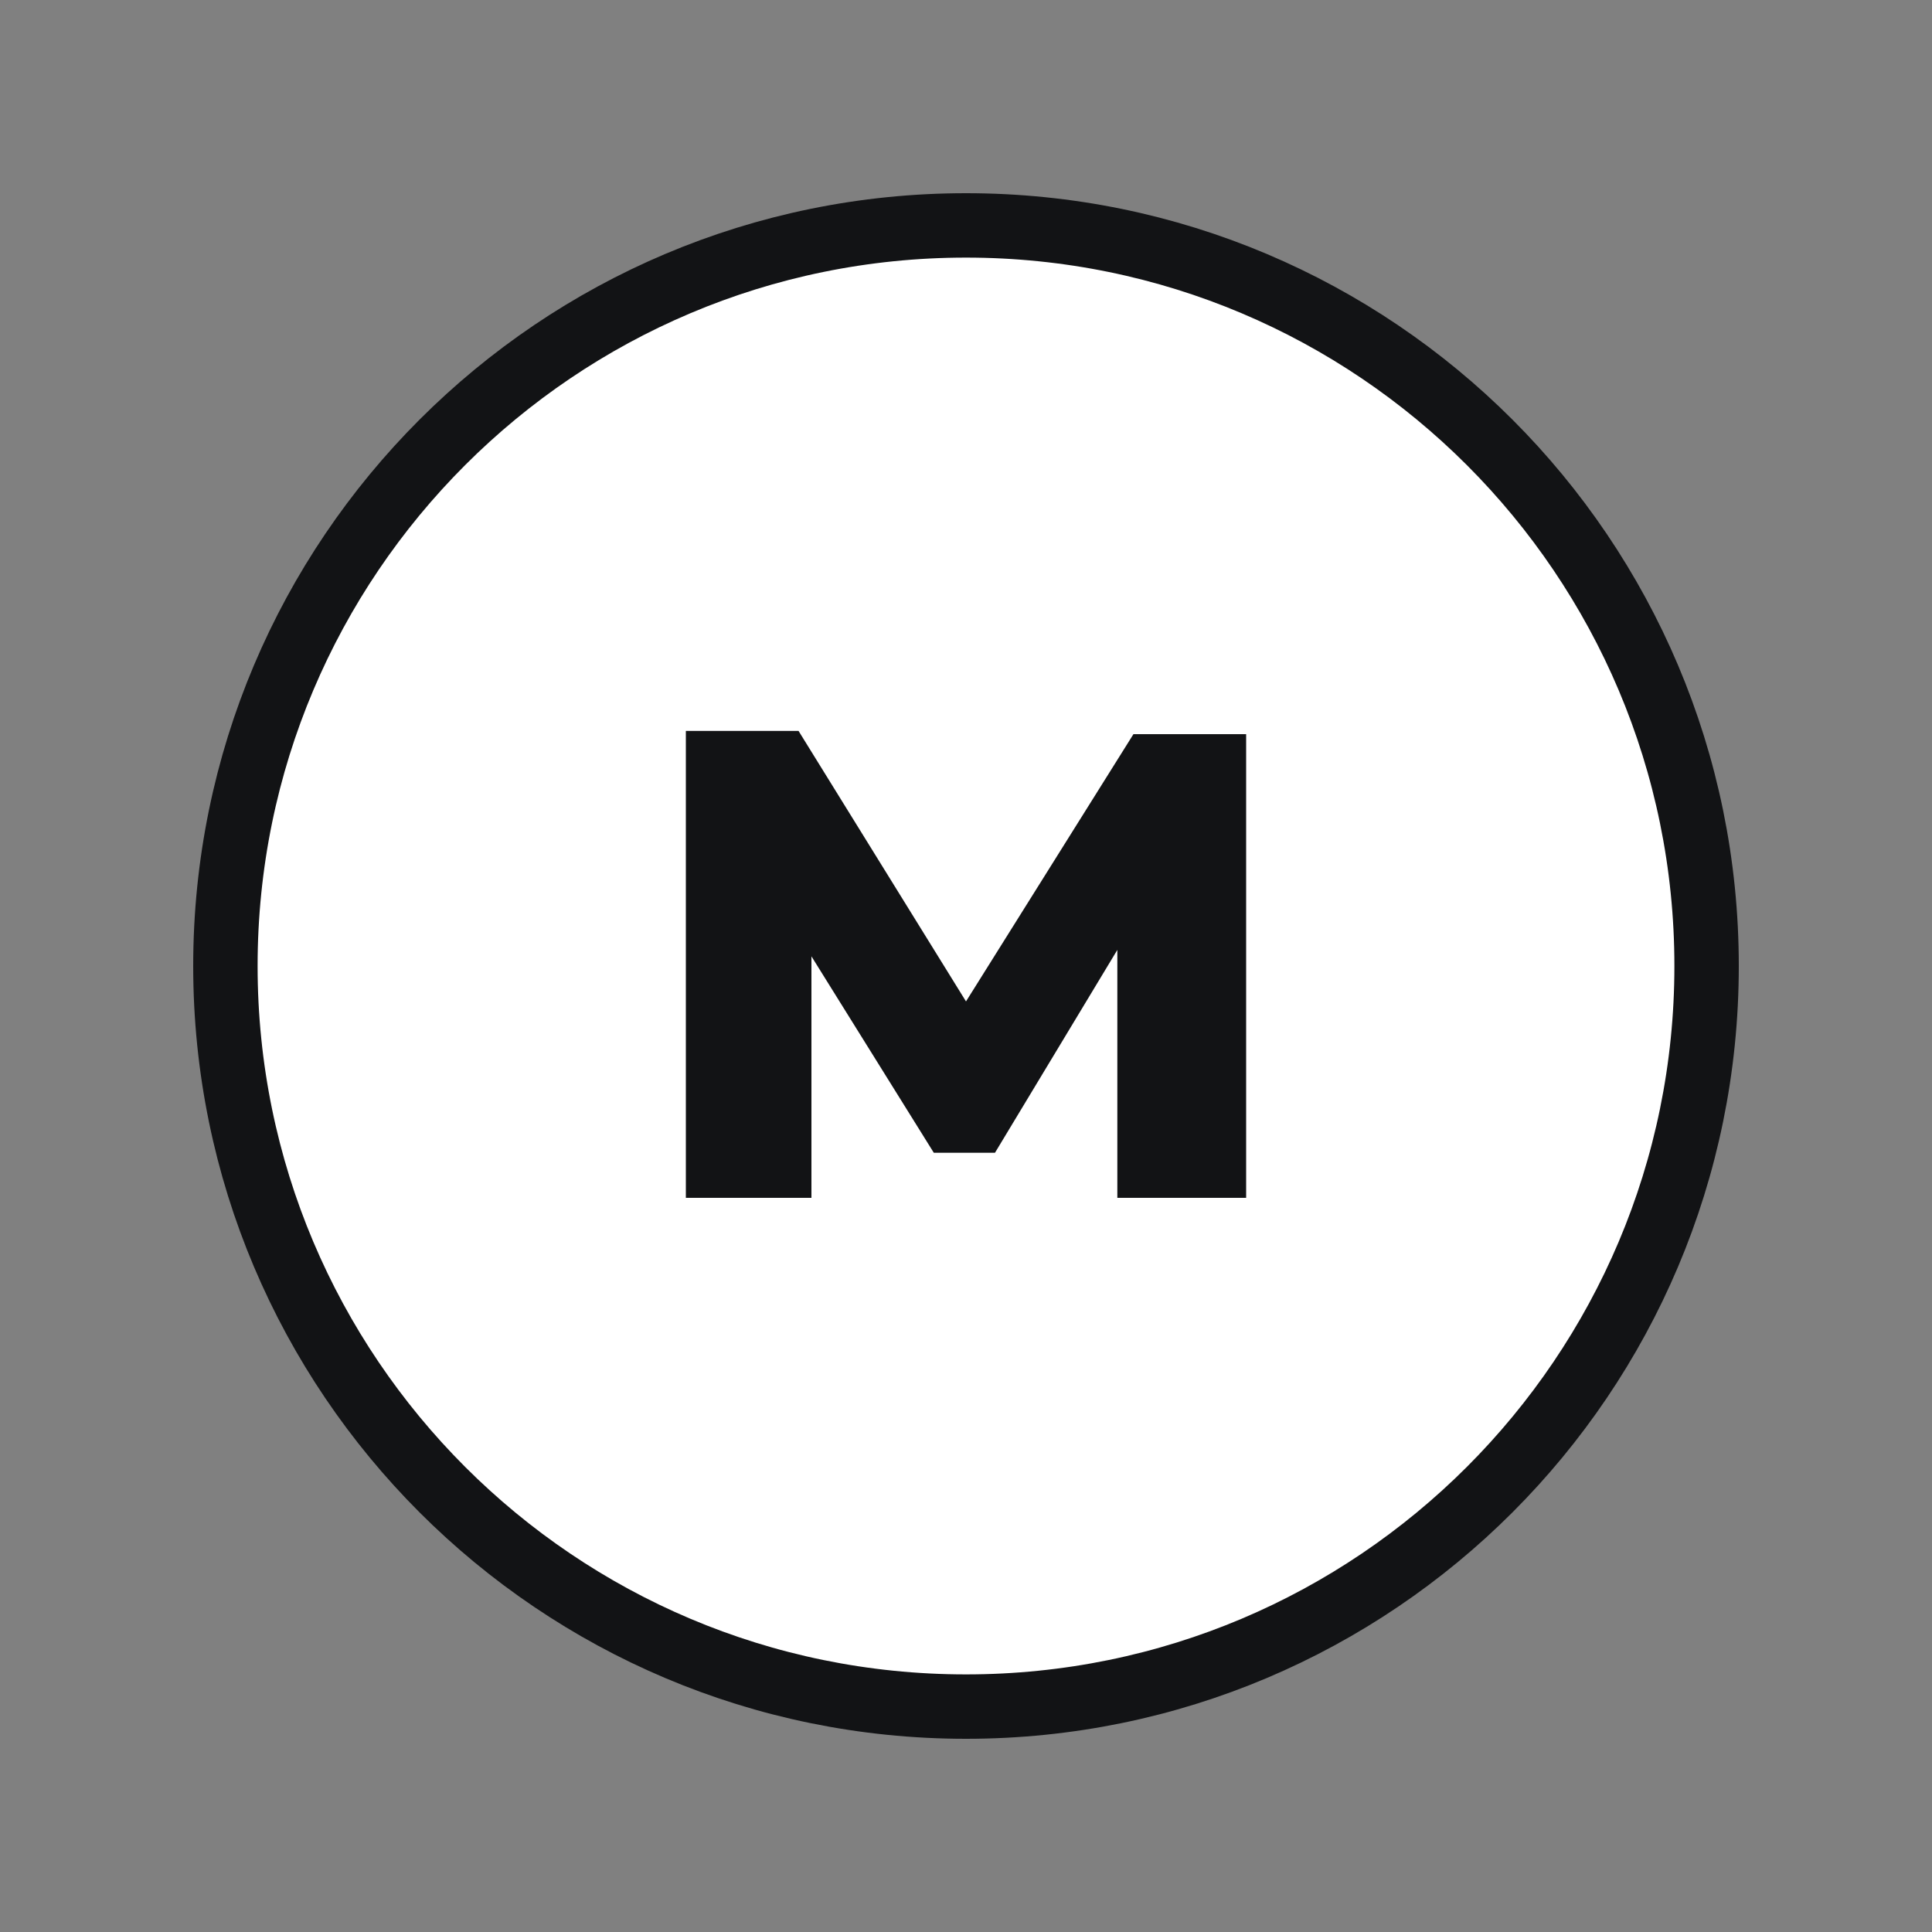 <?xml version="1.0" encoding="utf-8"?>
<!-- Generator: Adobe Illustrator 28.1.0, SVG Export Plug-In . SVG Version: 6.00 Build 0)  -->
<svg version="1.1" id="Layer_3" xmlns="http://www.w3.org/2000/svg" xmlns:xlink="http://www.w3.org/1999/xlink" x="0px" y="0px"
	 viewBox="0 0 60 60" style="enable-background:new 0 0 60 60;" xml:space="preserve">
<rect x="0" y="0" width="60" height="60" fill="#808080" stroke="none"/>
<path style="fill-rule:evenodd;clip-rule:evenodd;fill:#FFFFFF;stroke:#121315;stroke-width:2;stroke-miterlimit:10;" d="M30,7
	c12.7,0,23,10.3,23,23c0,12.7-10.3,23-23,23S7,42.7,7,30C7,17.3,17.3,7,30,7z"/>
<path style="fill:#121315;" d="M38.7,37.3l0-14.5h-3.5L30,31.1l-5.2-8.4h-3.5v14.5h3.9v-7.5l3.8,6.1h1.9l3.8-6.3l0,7.7H38.7z"/>
</svg>
